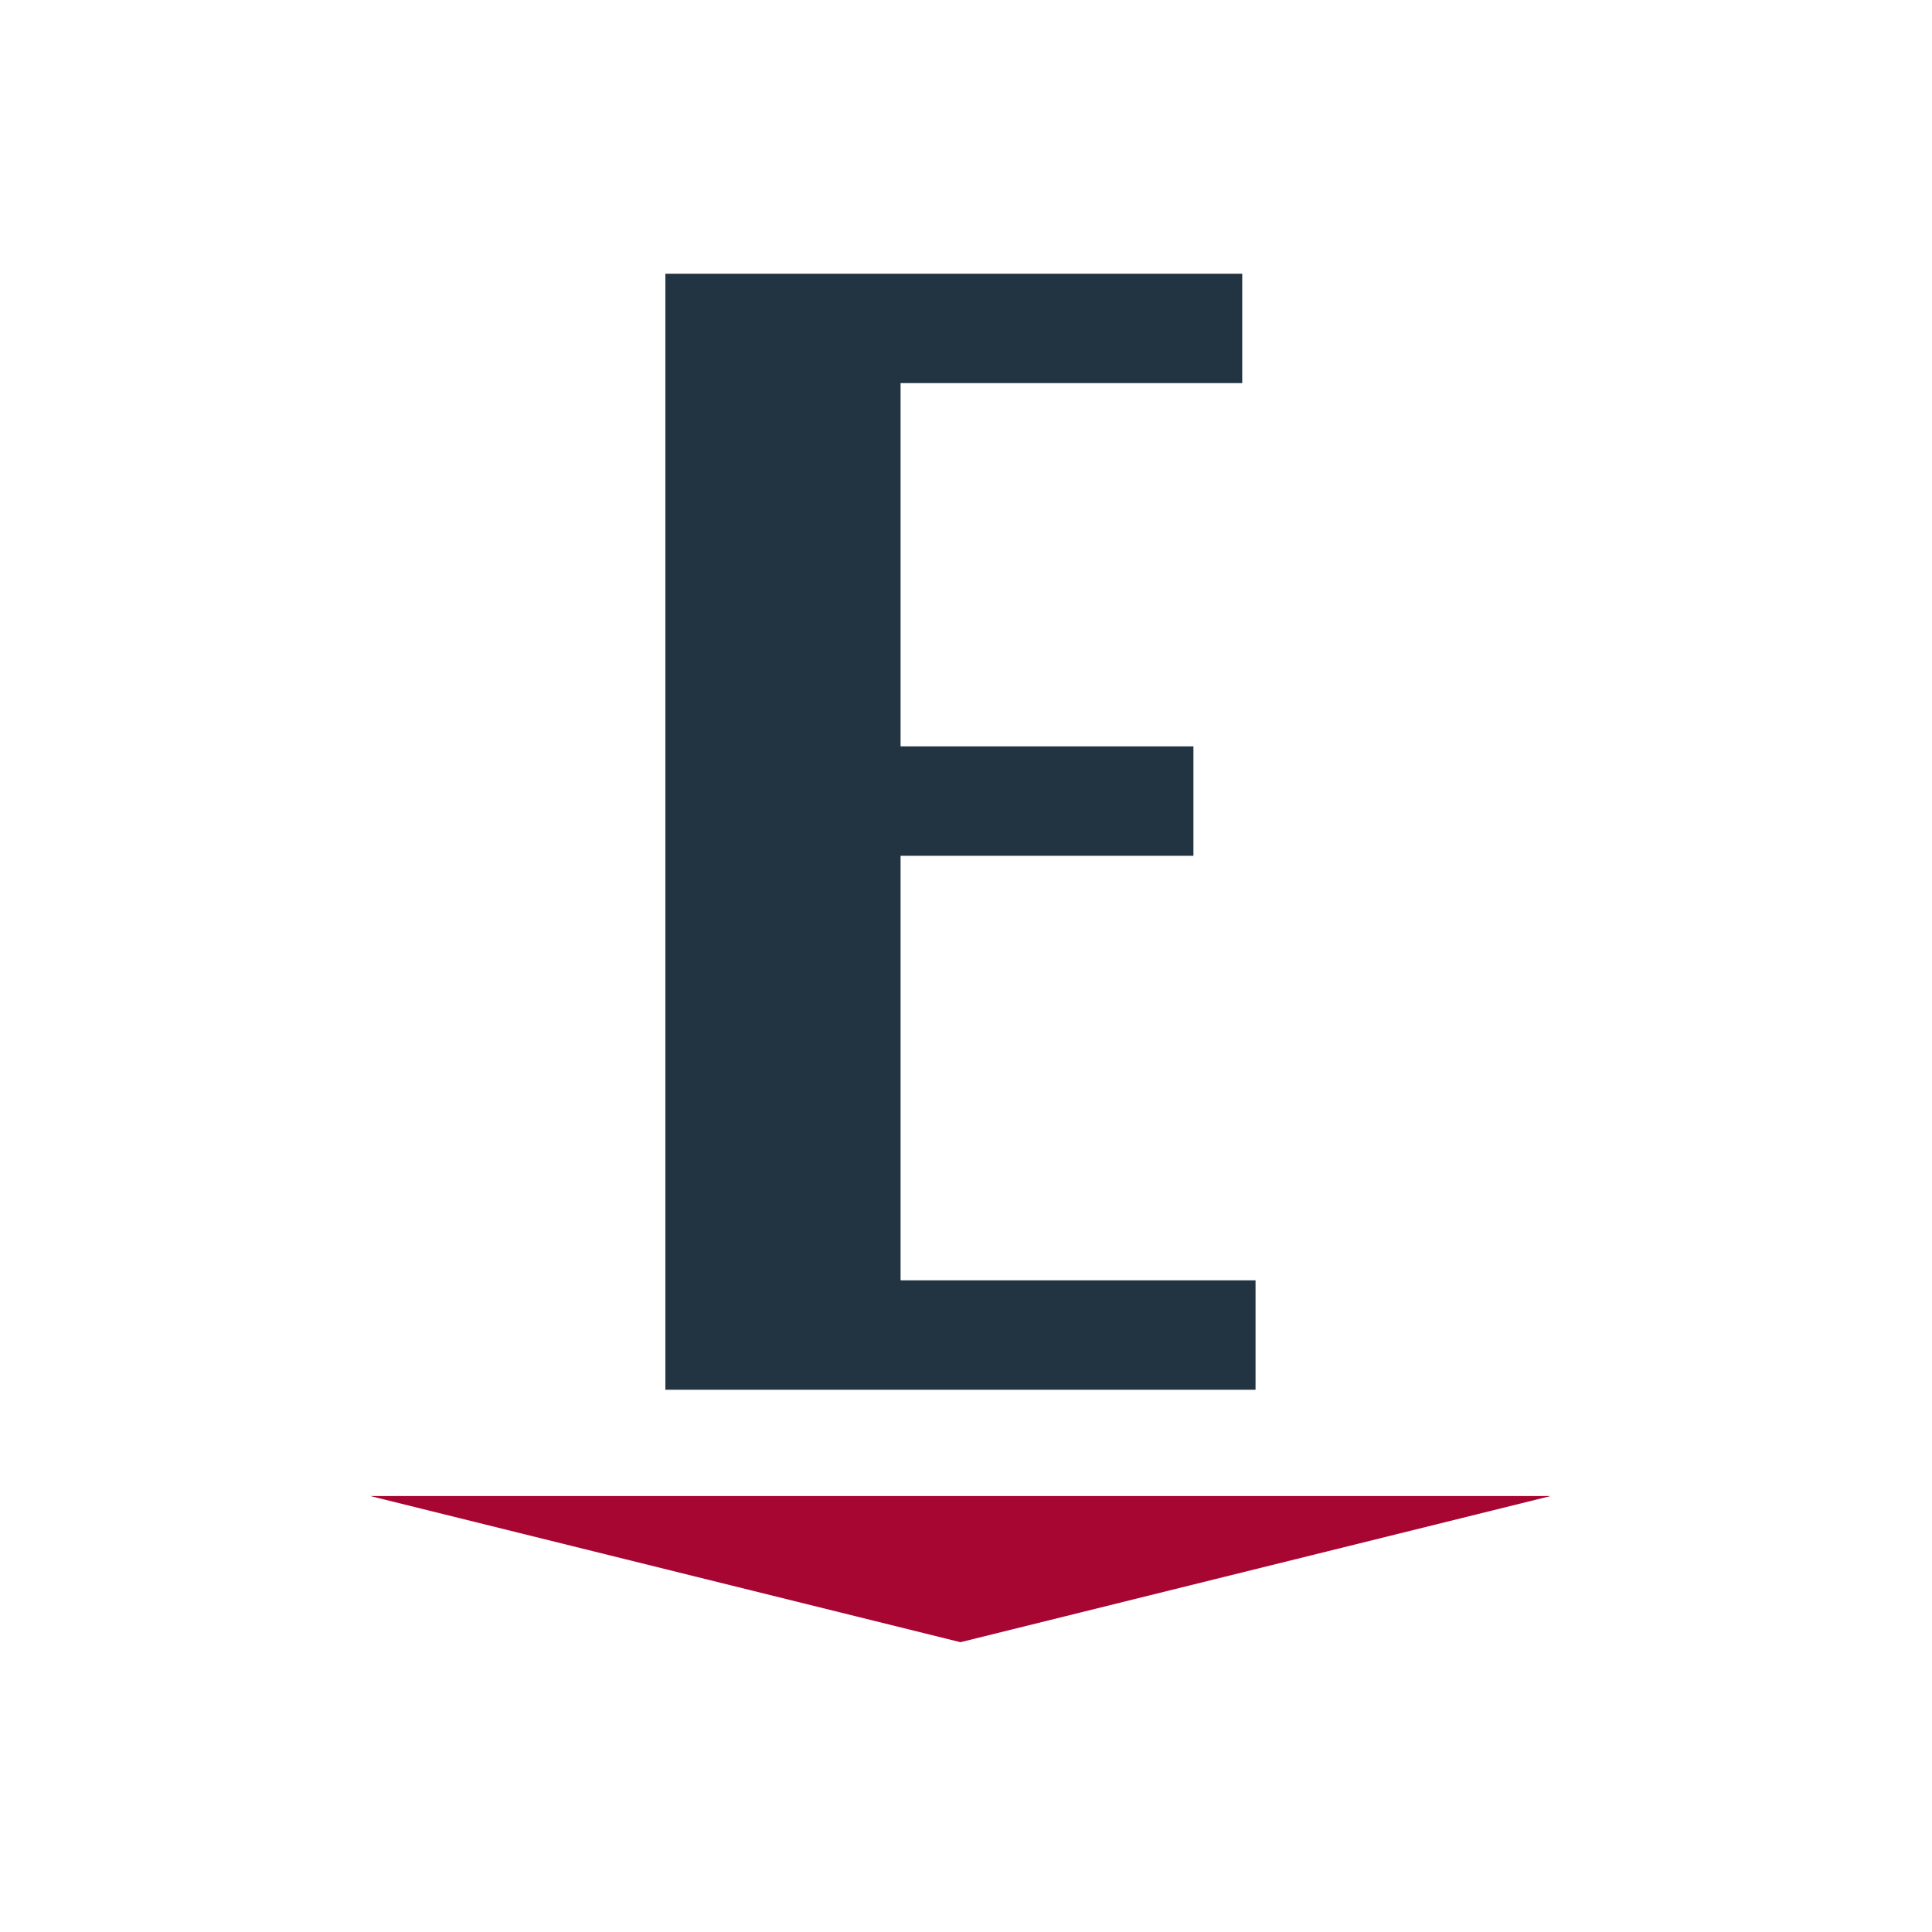 <svg width="120" height="120" viewBox="0 0 120 120" fill="none" xmlns="http://www.w3.org/2000/svg"><path fill="#fff" d="M0 0h120v120H0z"/><g clip-path="url(#a)"><path d="M41.328 86.32h36.656v-6.796H55.936V53.155h18.19V46.36h-18.19V23.796h21.221V17H41.328v69.32Z" fill="#223341"/><path d="M96.313 92.922 59.656 102 23 92.922h73.313Z" fill="#A70532"/></g><defs><clipPath id="a"><path fill="#fff" transform="translate(23 17)" d="M0 0h73.313v85H0z"/></clipPath></defs></svg>